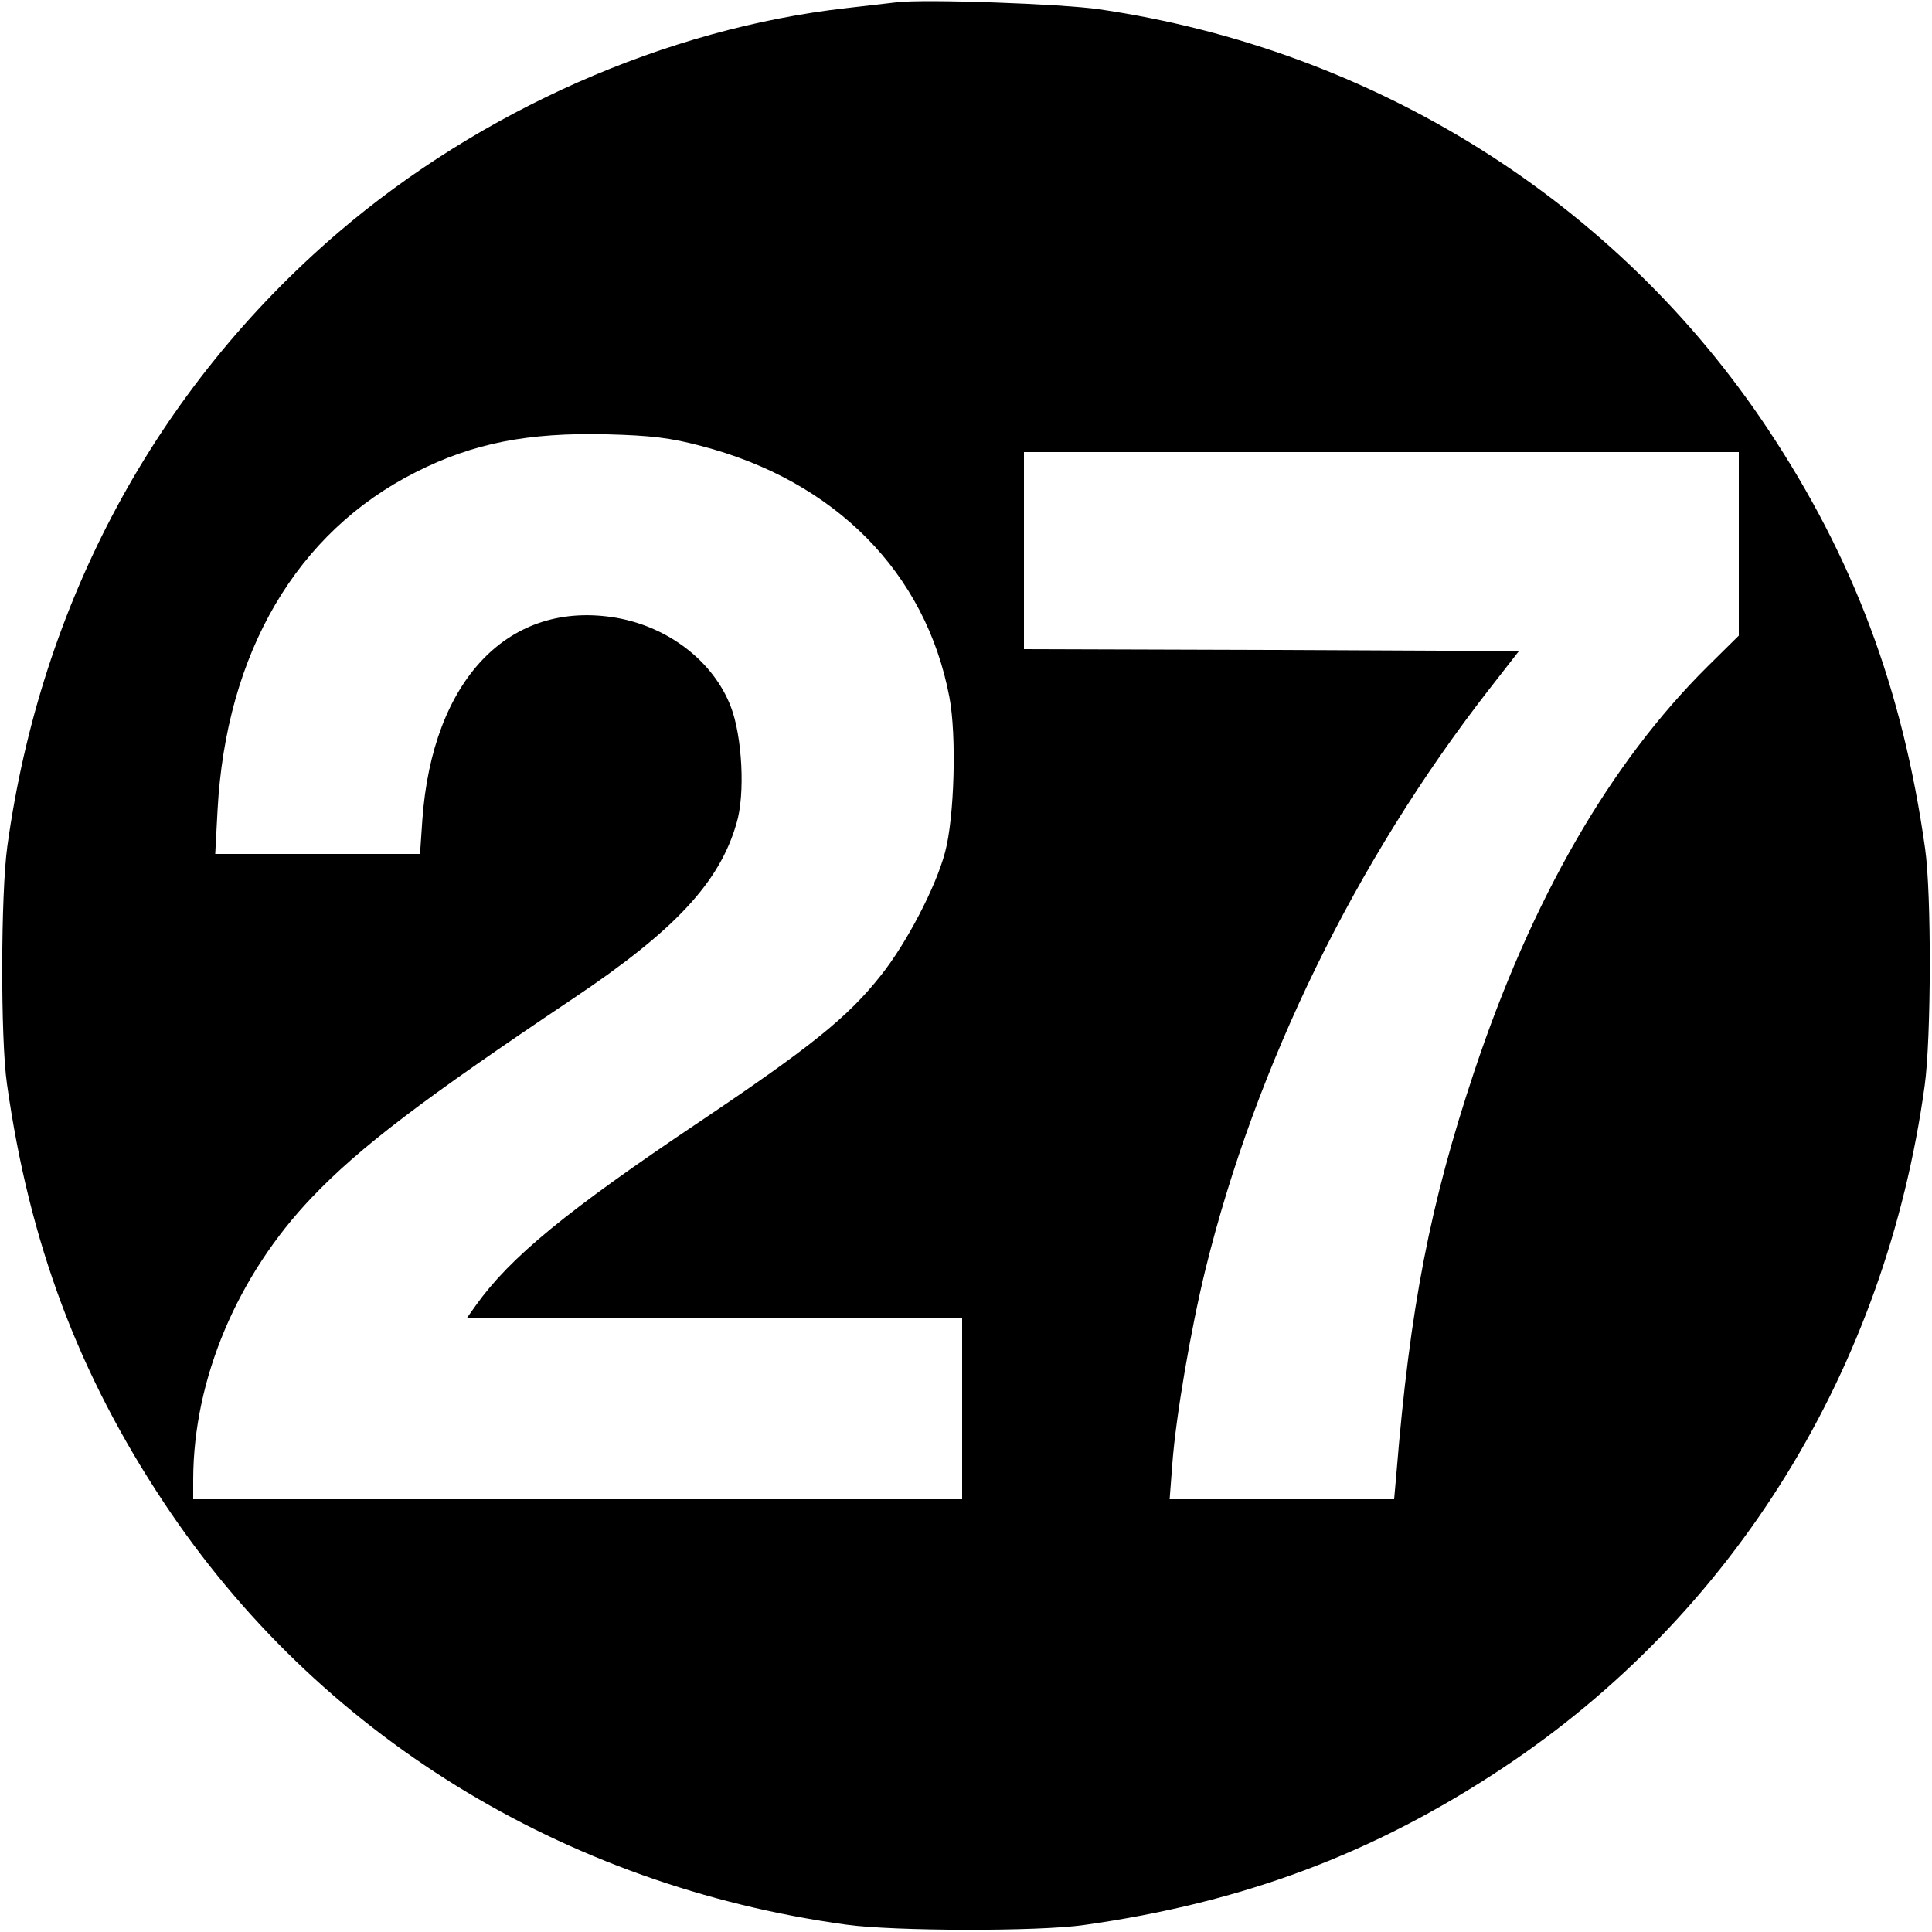 <?xml version="1.0" standalone="no"?>
<!DOCTYPE svg PUBLIC "-//W3C//DTD SVG 20010904//EN"
 "http://www.w3.org/TR/2001/REC-SVG-20010904/DTD/svg10.dtd">
<svg version="1.0" xmlns="http://www.w3.org/2000/svg"
 width="500pt" height="500pt" viewBox="0 0 500 500"
 preserveAspectRatio="xMidYMid meet">
<g transform="translate(0,500) scale(0.1,-0.1)"
fill="#000000" stroke="none">
<path d="M2320 4994 c-19 -2 -78 -9 -130 -15 -467 -53 -946 -265 -1315 -581
-471 -404 -769 -957 -856 -1588 -17 -122 -18 -497 -1 -615 58 -412 185 -751
407 -1085 397 -598 1032 -990 1765 -1091 122 -17 497 -18 615 -1 412 58 751
185 1085 407 598 397 990 1032 1091 1765 17 122 18 497 1 615 -58 412 -185
751 -407 1085 -391 588 -1016 981 -1730 1086 -96 14 -453 27 -525 18z m-506
-1148 c347 -90 582 -328 643 -650 19 -99 13 -311 -11 -401 -24 -91 -100 -236
-166 -319 -86 -109 -184 -187 -468 -378 -346 -232 -492 -352 -581 -477 l-22
-31 640 0 641 0 0 -235 0 -235 -995 0 -995 0 0 53 c1 258 114 526 307 728 124
130 287 254 678 516 261 175 377 299 421 452 23 75 15 226 -15 303 -45 116
-160 205 -295 229 -278 48 -477 -159 -503 -523 l-6 -88 -265 0 -265 0 6 113
c22 408 205 720 513 875 148 75 290 103 494 98 115 -3 165 -9 244 -30z m2686
-253 l0 -238 -81 -80 c-252 -250 -455 -602 -604 -1049 -114 -342 -166 -609
-201 -1038 l-6 -68 -290 0 -291 0 7 92 c9 122 48 349 86 504 130 527 389 1057
733 1499 l78 100 -641 3 -640 2 0 255 0 255 925 0 925 0 0 -237z"/>
</g>
</svg>
